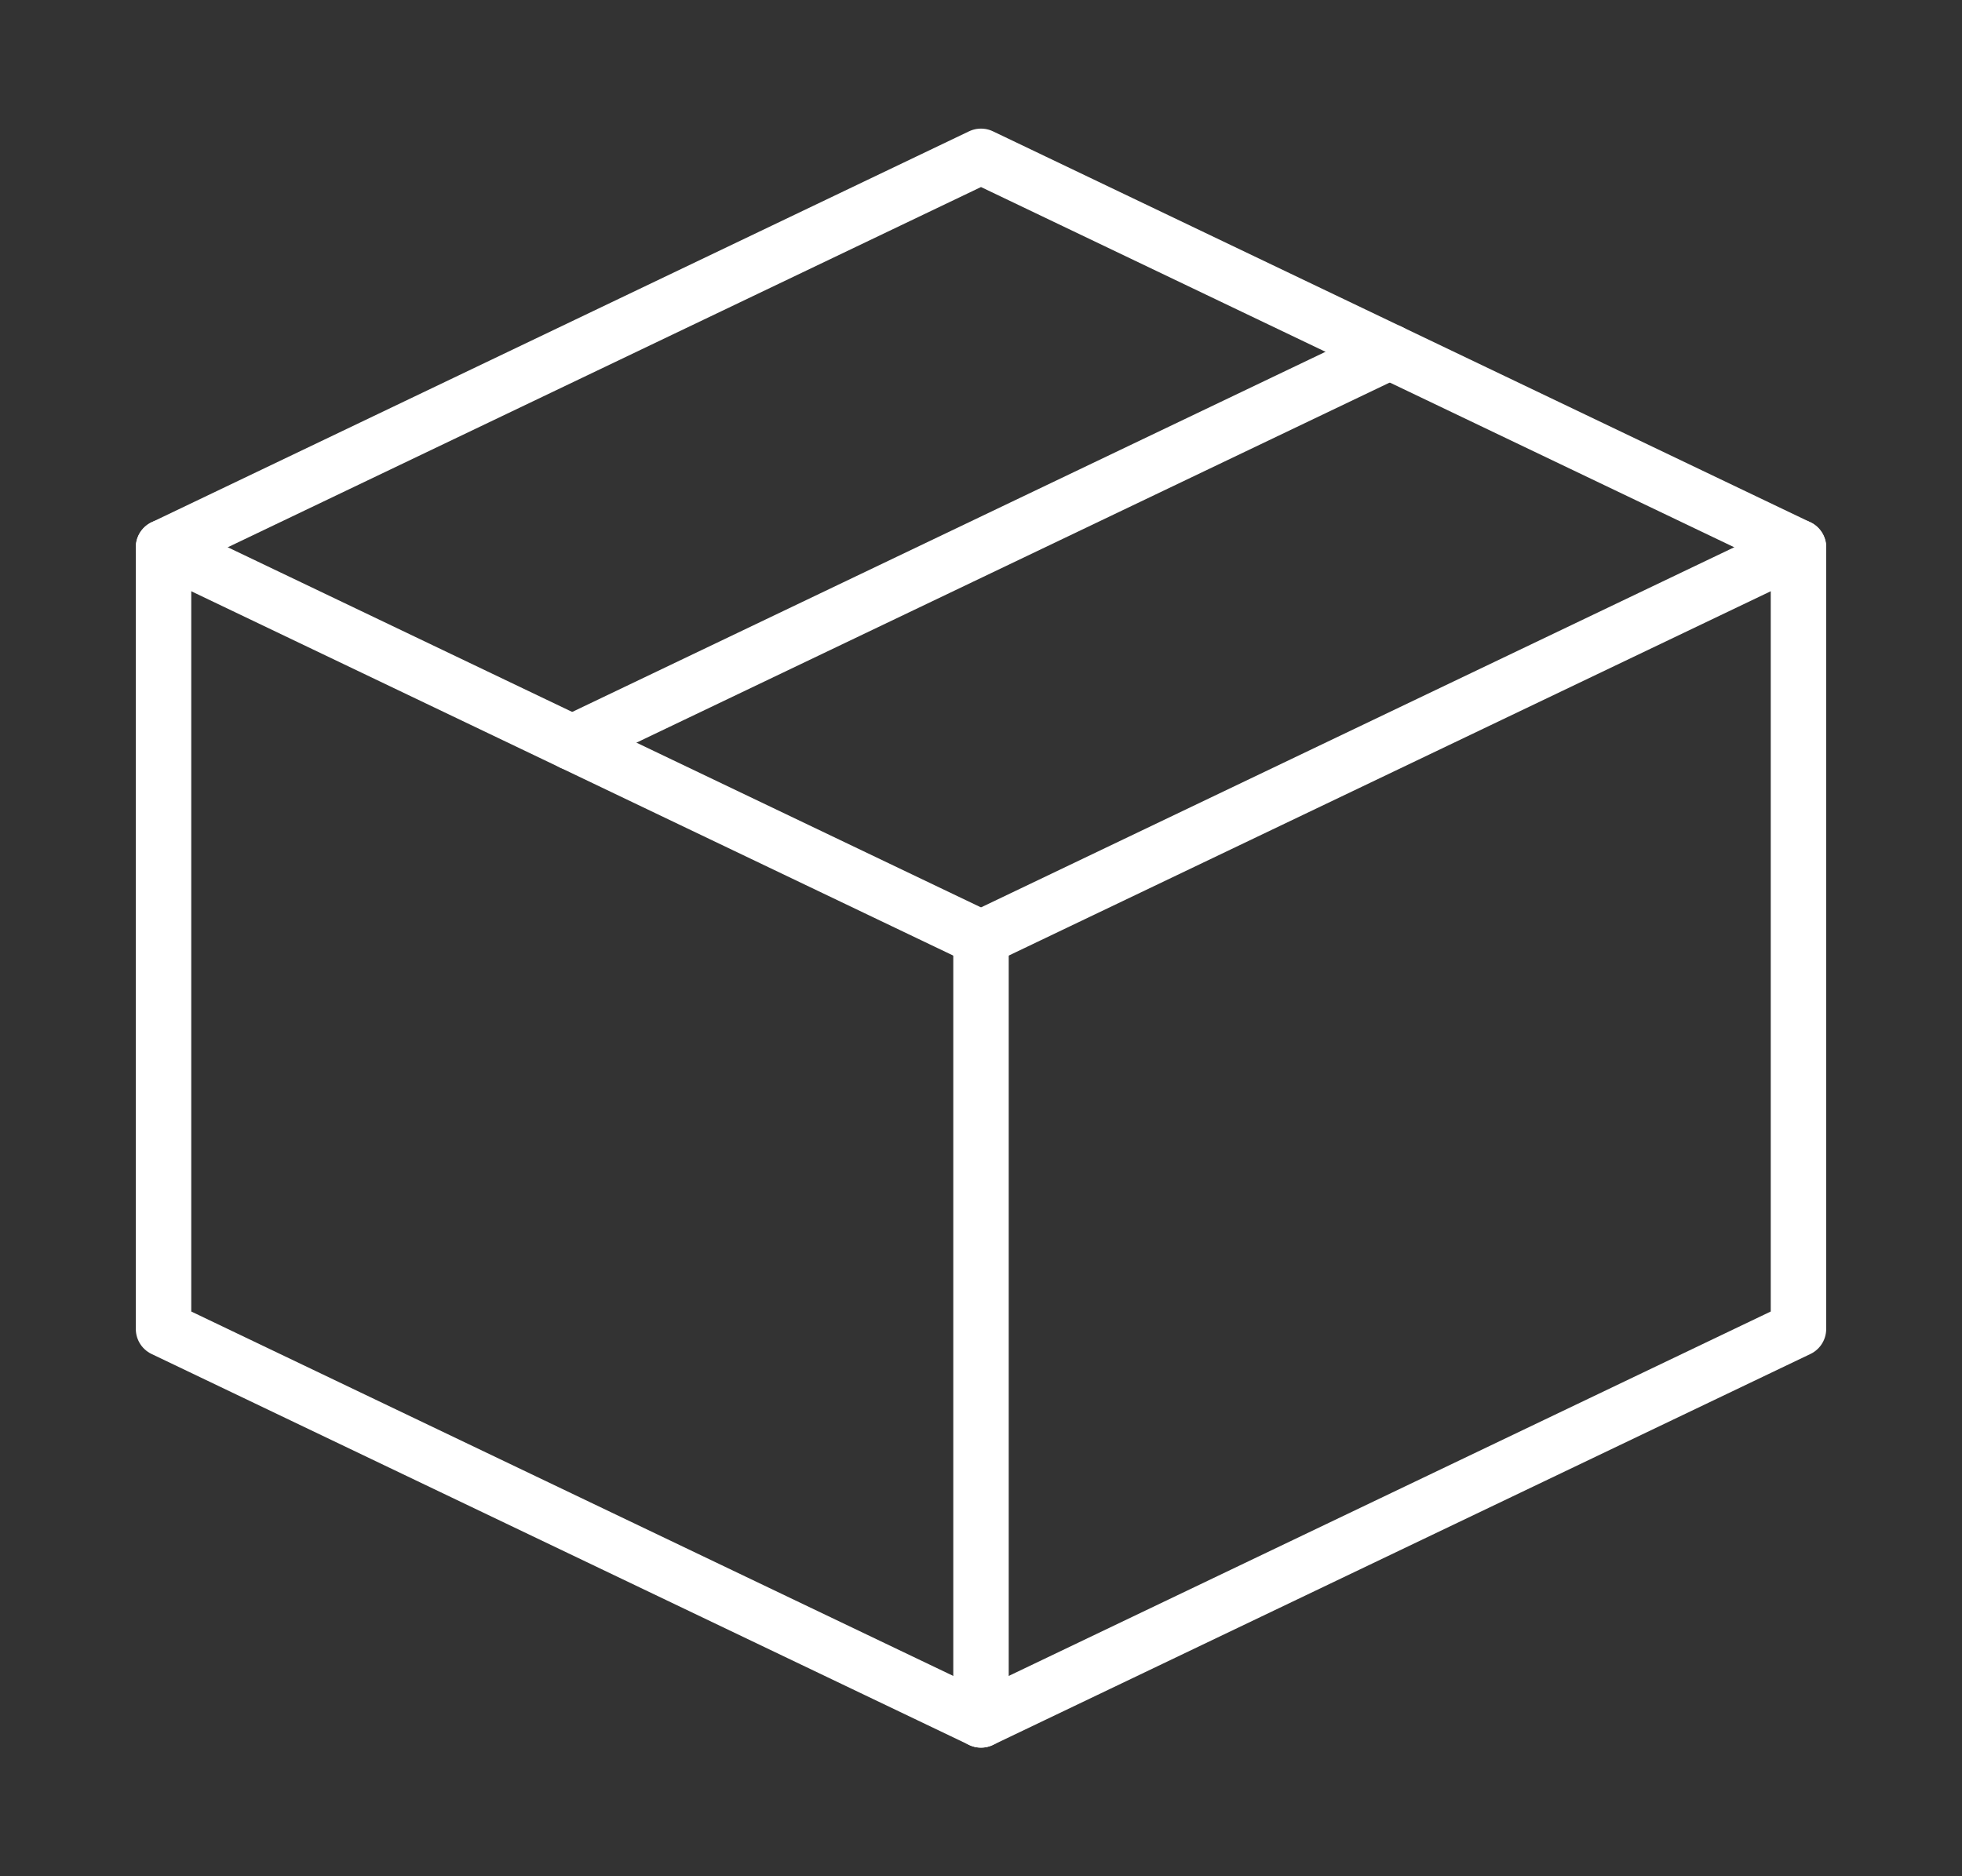 <?xml version="1.0" encoding="UTF-8"?> <svg xmlns="http://www.w3.org/2000/svg" width="23" height="22" viewBox="0 0 23 22" fill="none"><rect x="0" y="0" width="23" height="22" fill="#333333" stroke="none"/> <path d="M21.083 6.417L11.5 1.833L1.917 6.417V15.583L11.5 20.167L21.083 15.583V6.417Z" stroke="white" stroke-width="0.65" stroke-linejoin="round"></path> <path d="M1.917 6.417L11.5 11" stroke="white" stroke-width="0.65" stroke-linecap="round" stroke-linejoin="round"></path> <path d="M11.5 20.167V11" stroke="white" stroke-width="0.65" stroke-linecap="round" stroke-linejoin="round"></path> <path d="M21.083 6.417L11.5 11" stroke="white" stroke-width="0.65" stroke-linecap="round" stroke-linejoin="round"></path> <path d="M16.292 4.125L6.708 8.708" stroke="white" stroke-width="0.65" stroke-linecap="round" stroke-linejoin="round"></path> </svg> 